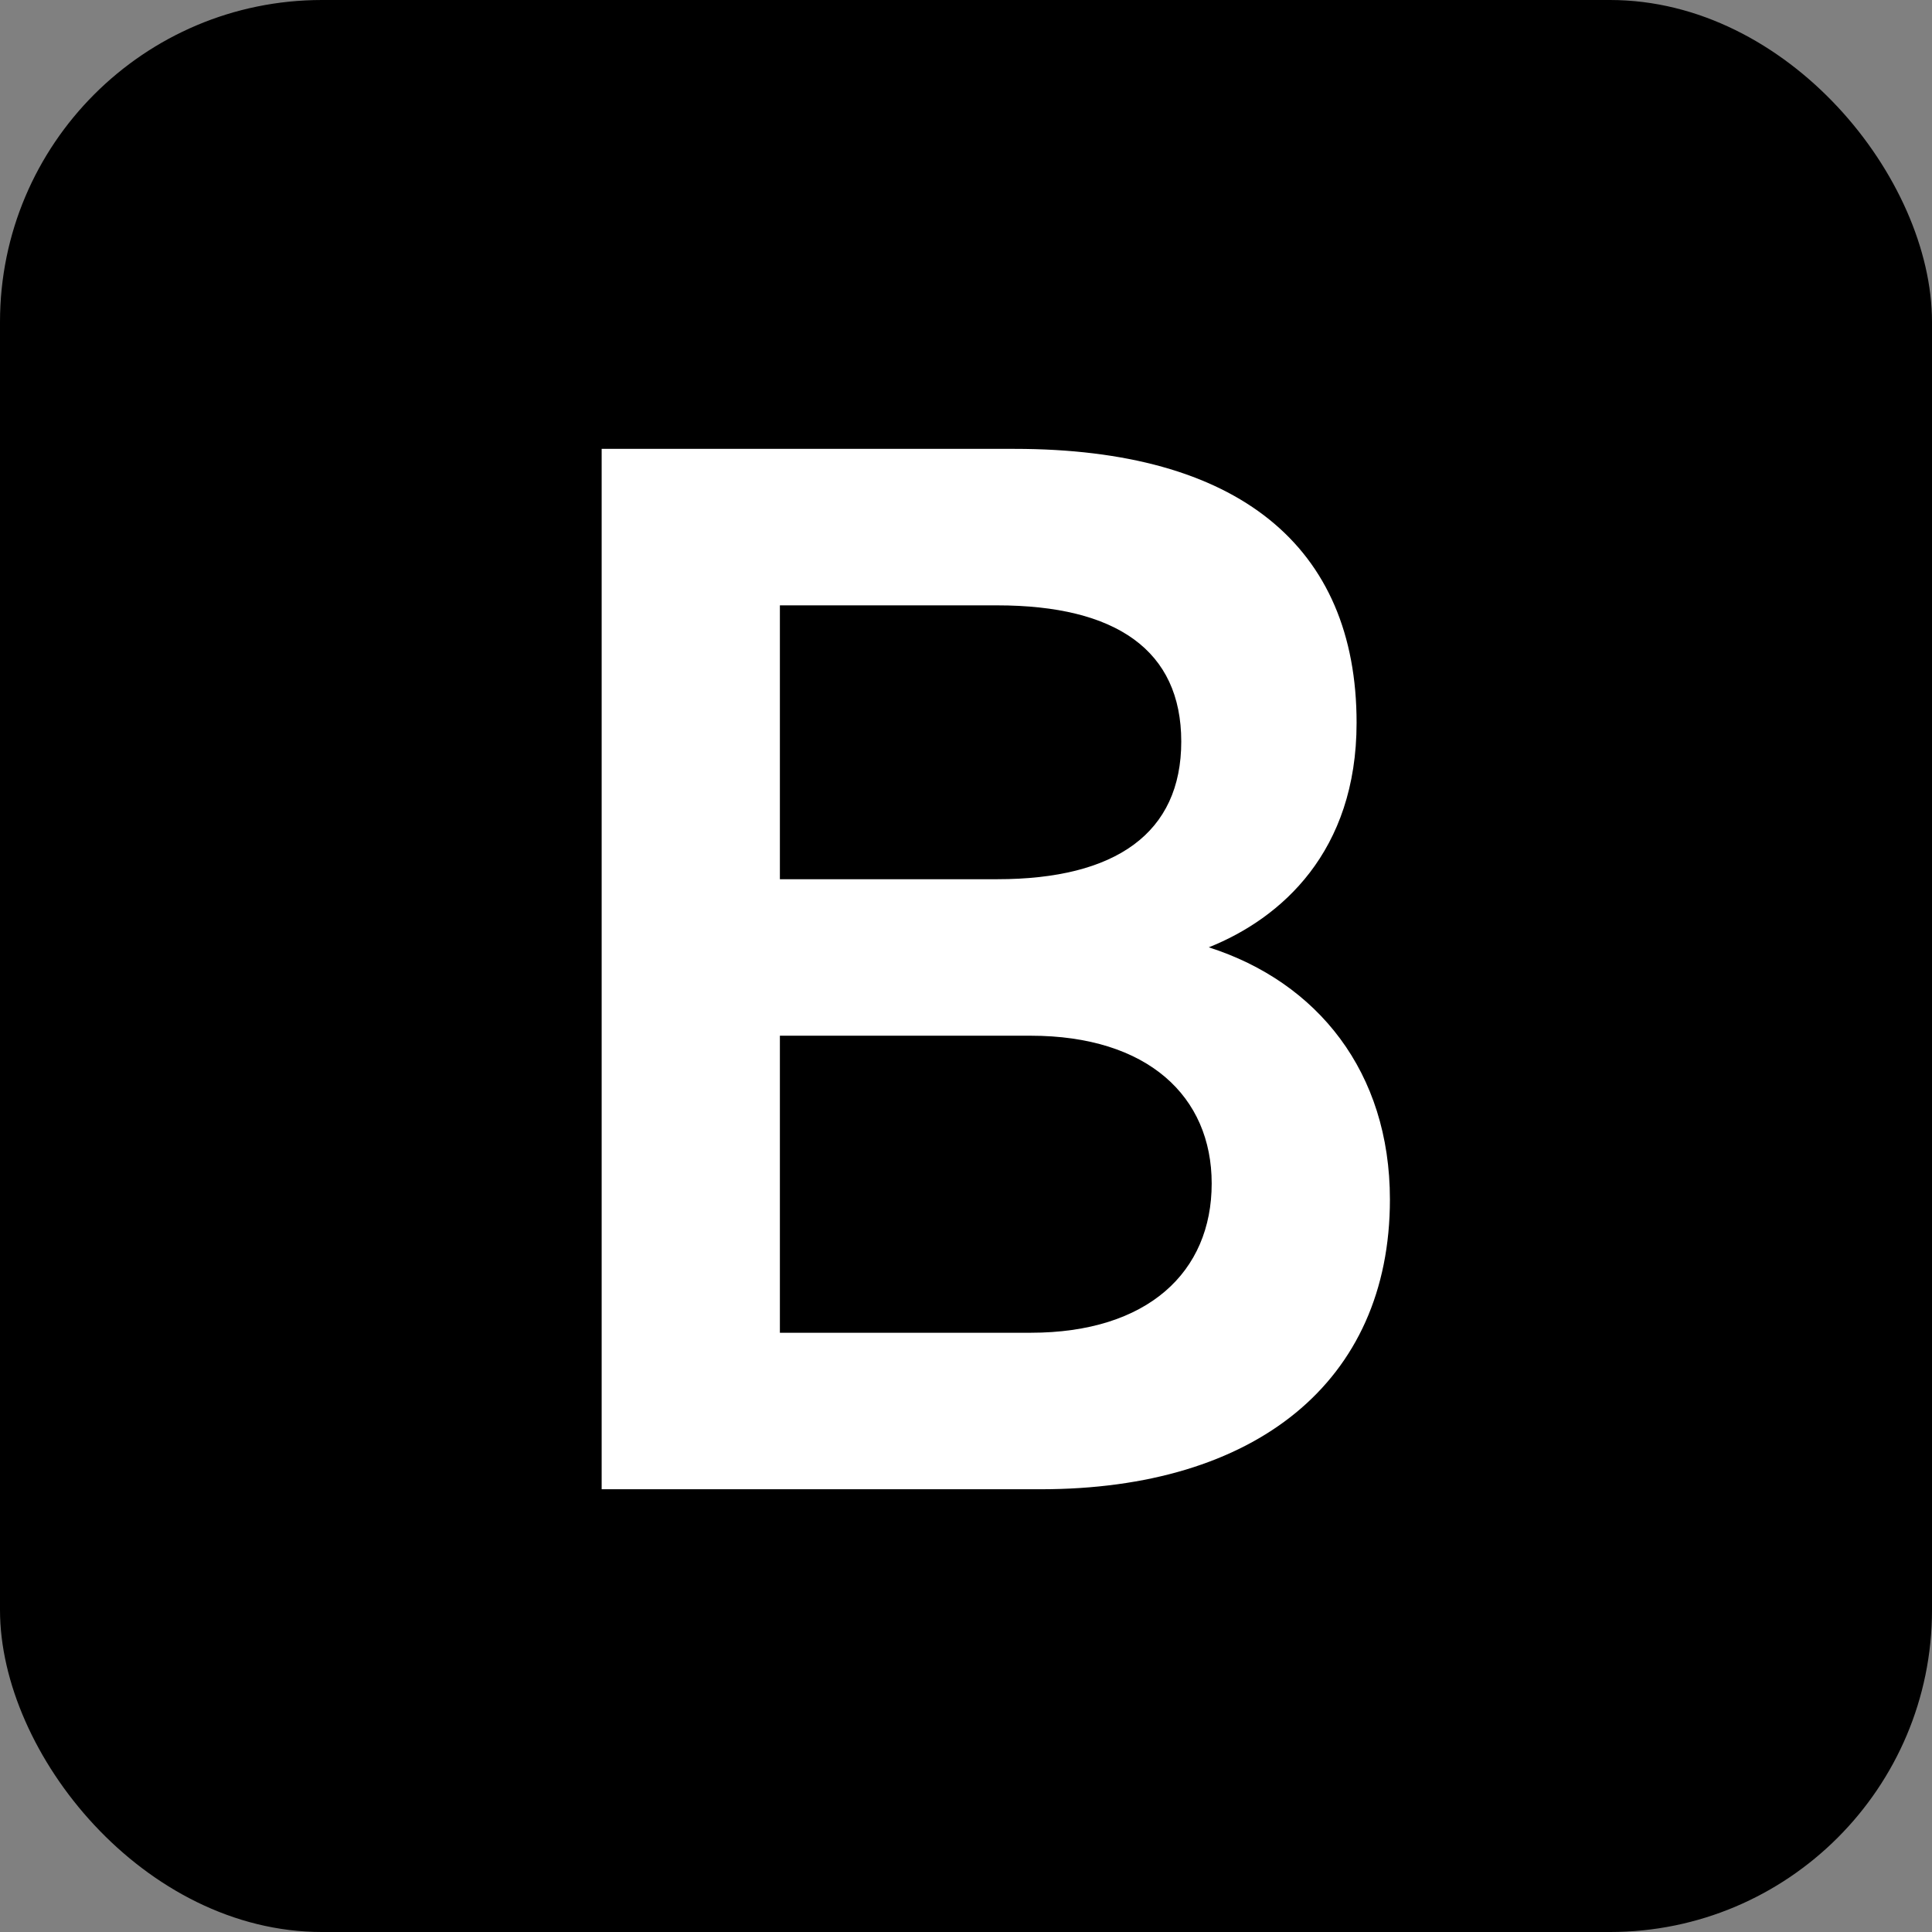<svg width="48" height="48" viewBox="0 0 48 48" fill="none" xmlns="http://www.w3.org/2000/svg">
<rect x="0" y="0" width="48" height="48" fill="#808080" stroke="none"/>
<rect width="48" height="48" rx="8" fill="black"/>
<path d="M14.948 37V11.152H25.208C30.752 11.152 33.704 13.564 33.704 17.956C33.704 21.16 31.832 22.816 30.032 23.536C32.732 24.4 34.532 26.632 34.532 29.8C34.532 34.336 31.184 37 25.856 37H14.948ZM19.376 21.844H24.776C27.728 21.844 29.348 20.692 29.348 18.424C29.348 16.156 27.728 15.04 24.776 15.04H19.376V21.844ZM19.376 25.732V33.112H25.604C28.52 33.112 30.104 31.6 30.104 29.404C30.104 27.244 28.52 25.732 25.604 25.732H19.376Z" fill="white"/>
</svg>
